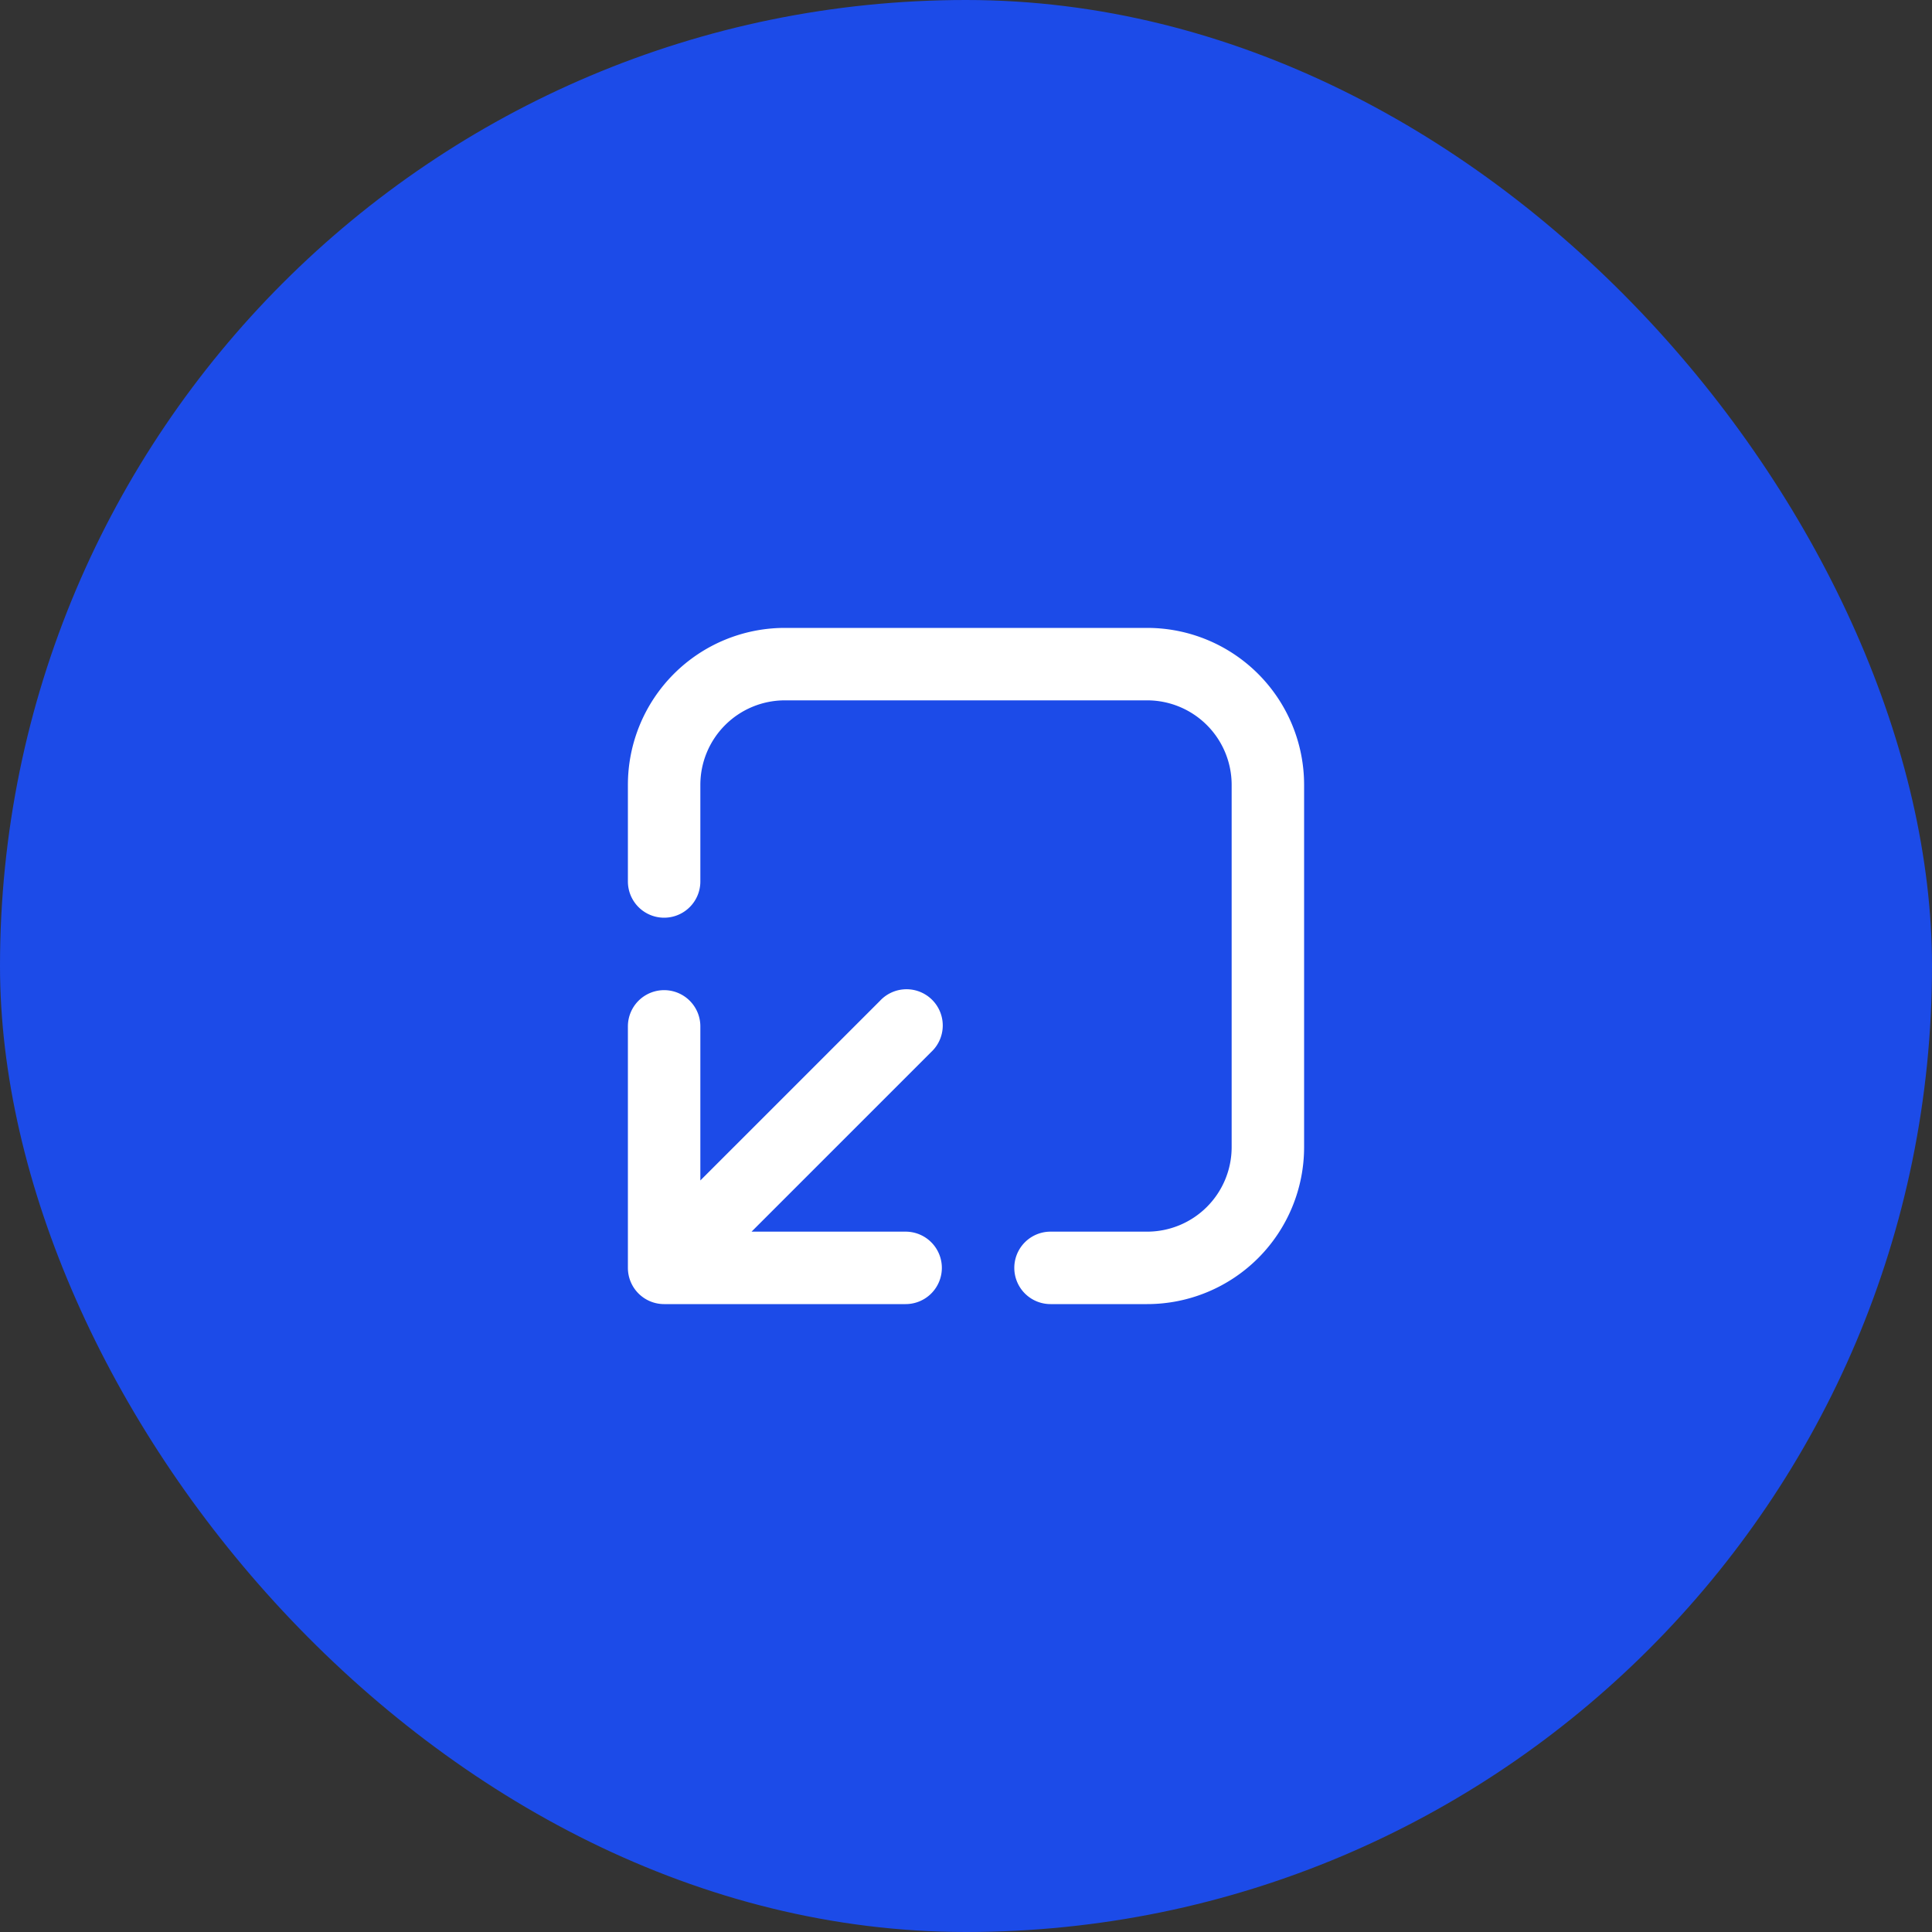 <svg xmlns="http://www.w3.org/2000/svg" width="40" height="40" fill="none"><rect width="100%" height="100%" fill="#333333" stroke="none"/><rect width="40" height="40" x="40" y="40" fill="#1C4BE8" rx="20" transform="rotate(180 40 40)"/><path fill="#fff" d="M23.75 25.5a1.75 1.75 0 0 0 1.75-1.75v-7.5a1.75 1.75 0 0 0-1.75-1.75h-7.5a1.75 1.75 0 0 0-1.75 1.75v2a.75.75 0 1 1-1.5 0v-2A3.25 3.25 0 0 1 16.25 13h7.5A3.25 3.25 0 0 1 27 16.25v7.5A3.25 3.25 0 0 1 23.75 27h-2a.75.75 0 1 1 0-1.5h2Zm-4.25.75a.75.75 0 0 1-.75.75h-5a.75.75 0 0 1-.75-.75v-5a.75.75 0 1 1 1.5 0v3.19l3.72-3.72a.75.75 0 1 1 1.06 1.06l-3.72 3.72h3.19a.75.75 0 0 1 .75.75Z"/></svg>
